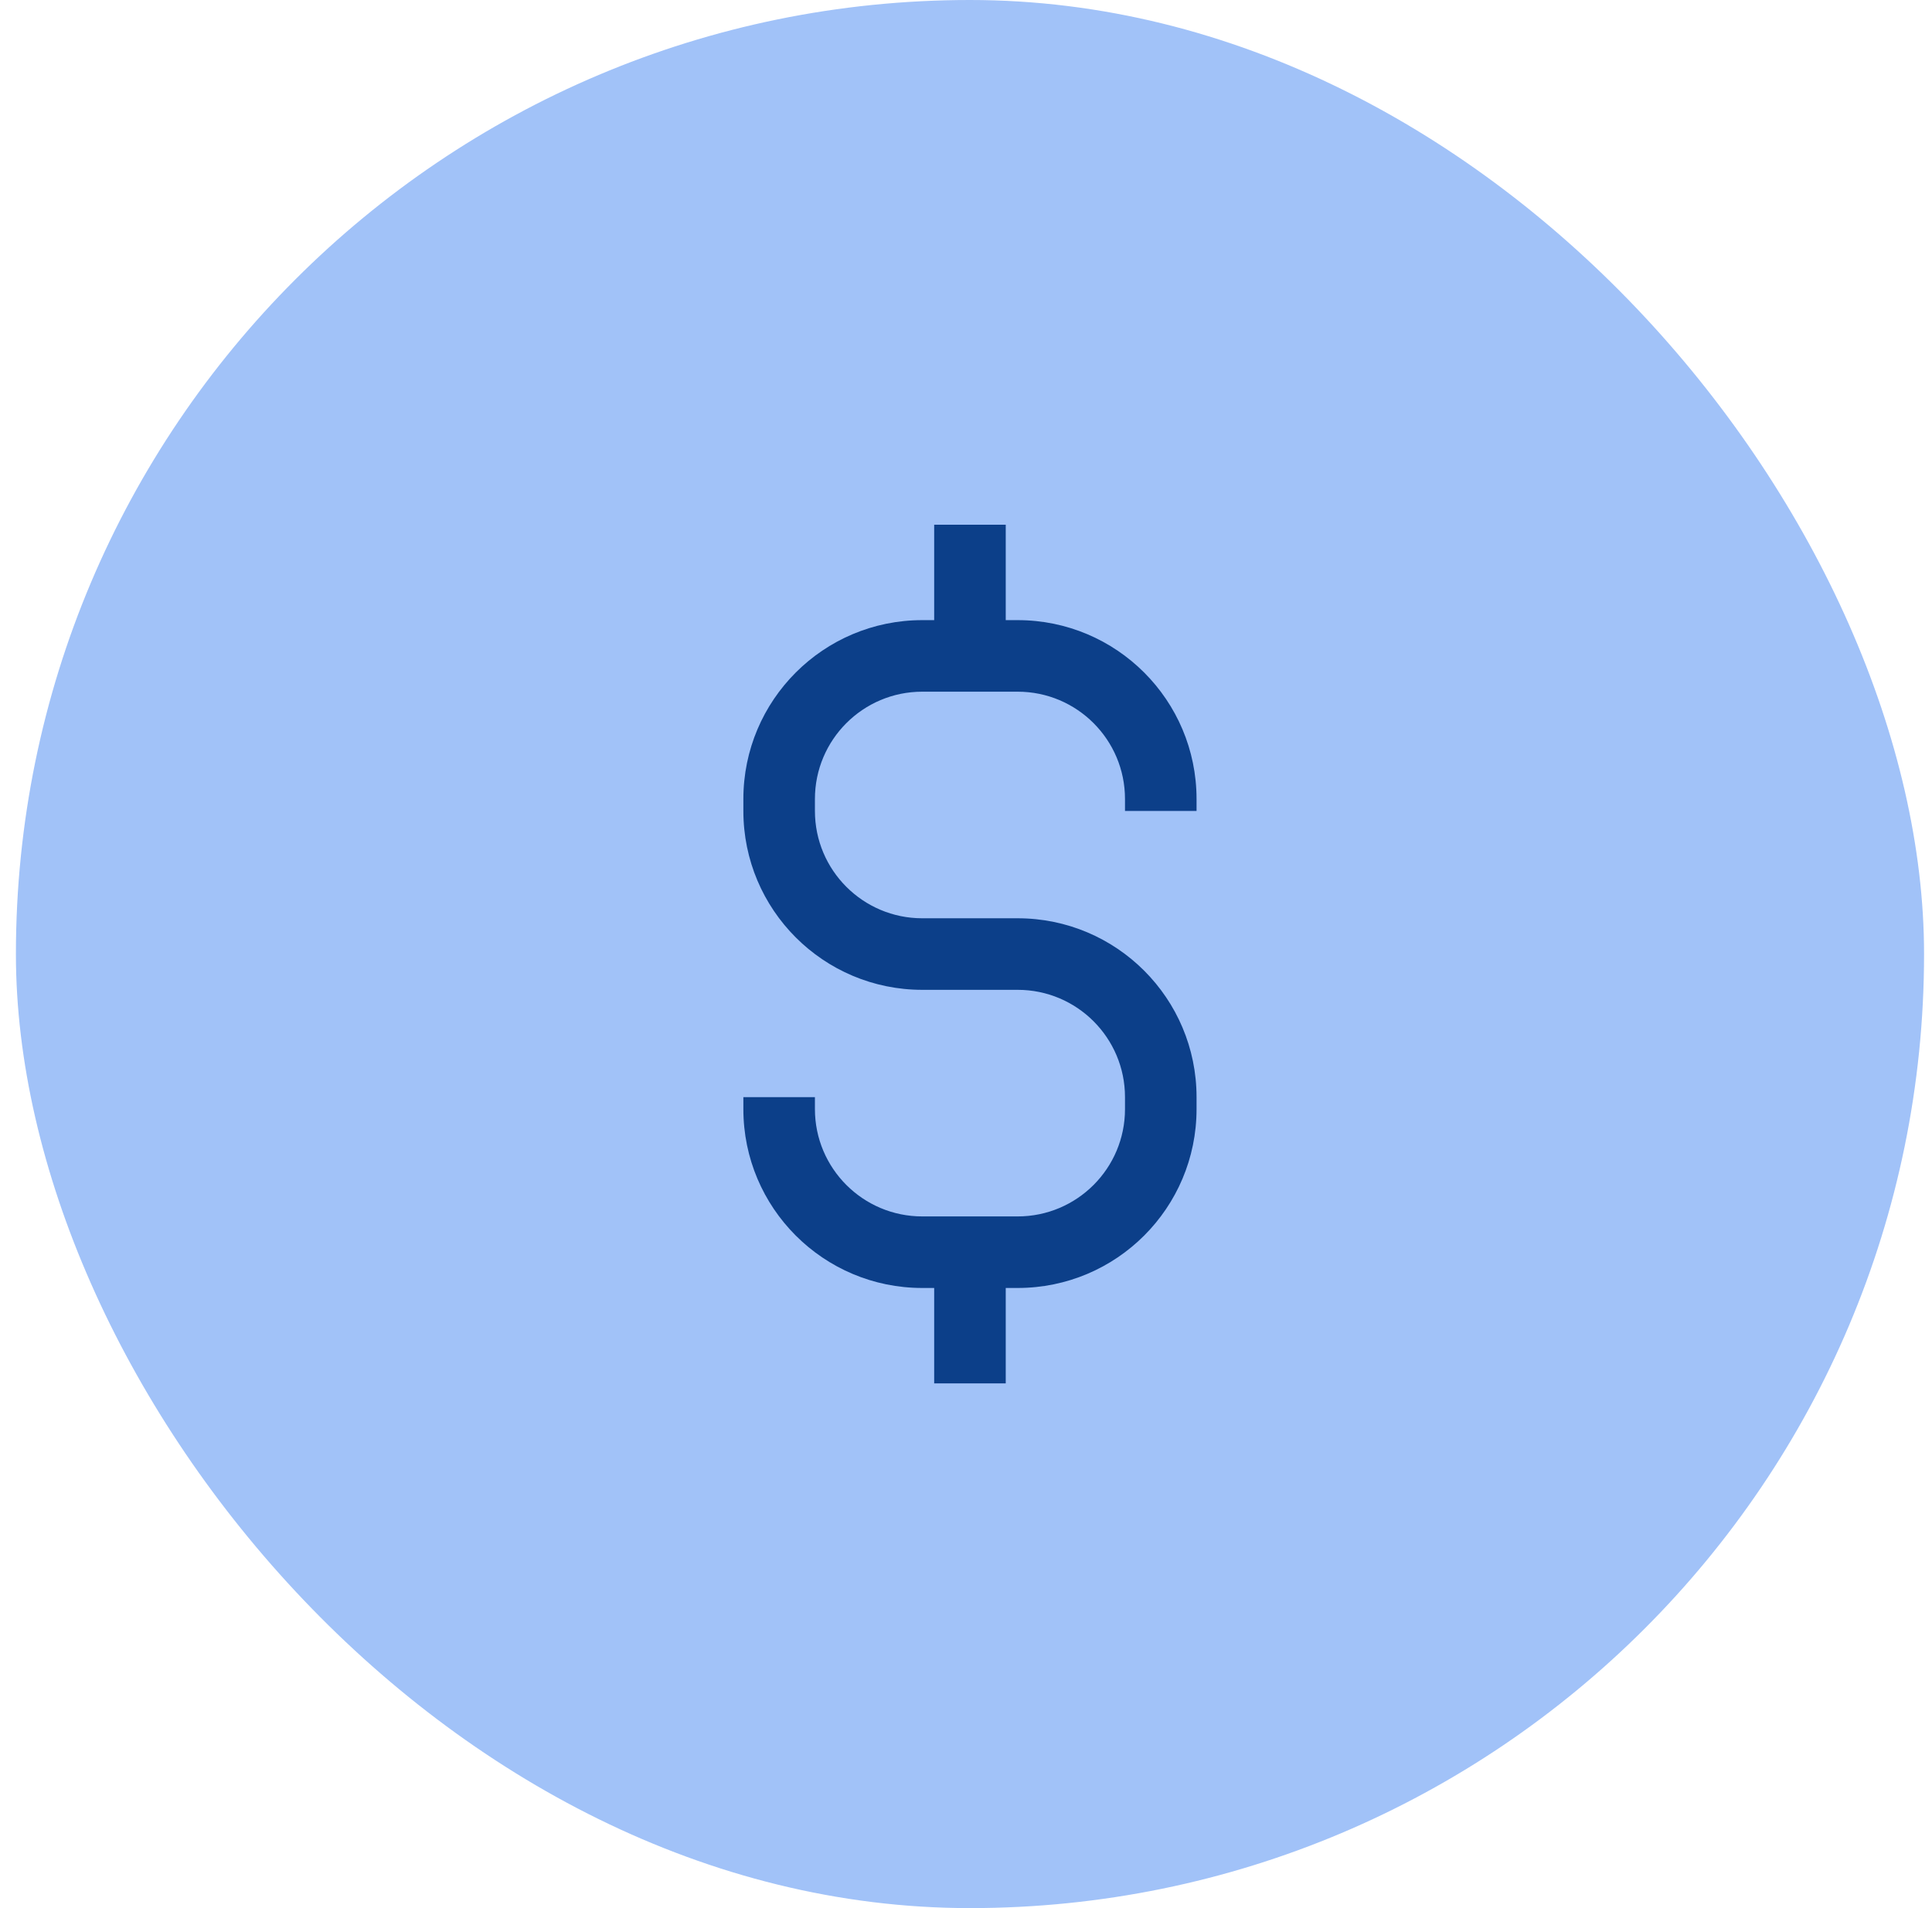 <svg width="81" height="80" viewBox="0 0 81 80" fill="none" xmlns="http://www.w3.org/2000/svg">
<rect x="0.667" width="80" height="80" rx="40" fill="#A1C2F8"/>
<path fill-rule="evenodd" clip-rule="evenodd" d="M39.166 26V22H42.166V26H42.666C46.809 26 50.166 29.358 50.166 33.5V34H47.166V33.5C47.166 31.015 45.152 29 42.666 29H38.666C36.181 29 34.166 31.015 34.166 33.5V34C34.166 36.485 36.181 38.5 38.666 38.5H42.666C46.809 38.5 50.166 41.858 50.166 46V46.5C50.166 50.642 46.809 54 42.666 54H42.166V58H39.166V54H38.666C34.524 54 31.166 50.642 31.166 46.5V46H34.166V46.5C34.166 48.985 36.181 51 38.666 51H42.666C45.152 51 47.166 48.985 47.166 46.5V46C47.166 43.515 45.152 41.5 42.666 41.5H38.666C34.524 41.5 31.166 38.142 31.166 34V33.5C31.166 29.358 34.524 26 38.666 26H39.166Z" fill="#0C3F89"/>
</svg>
